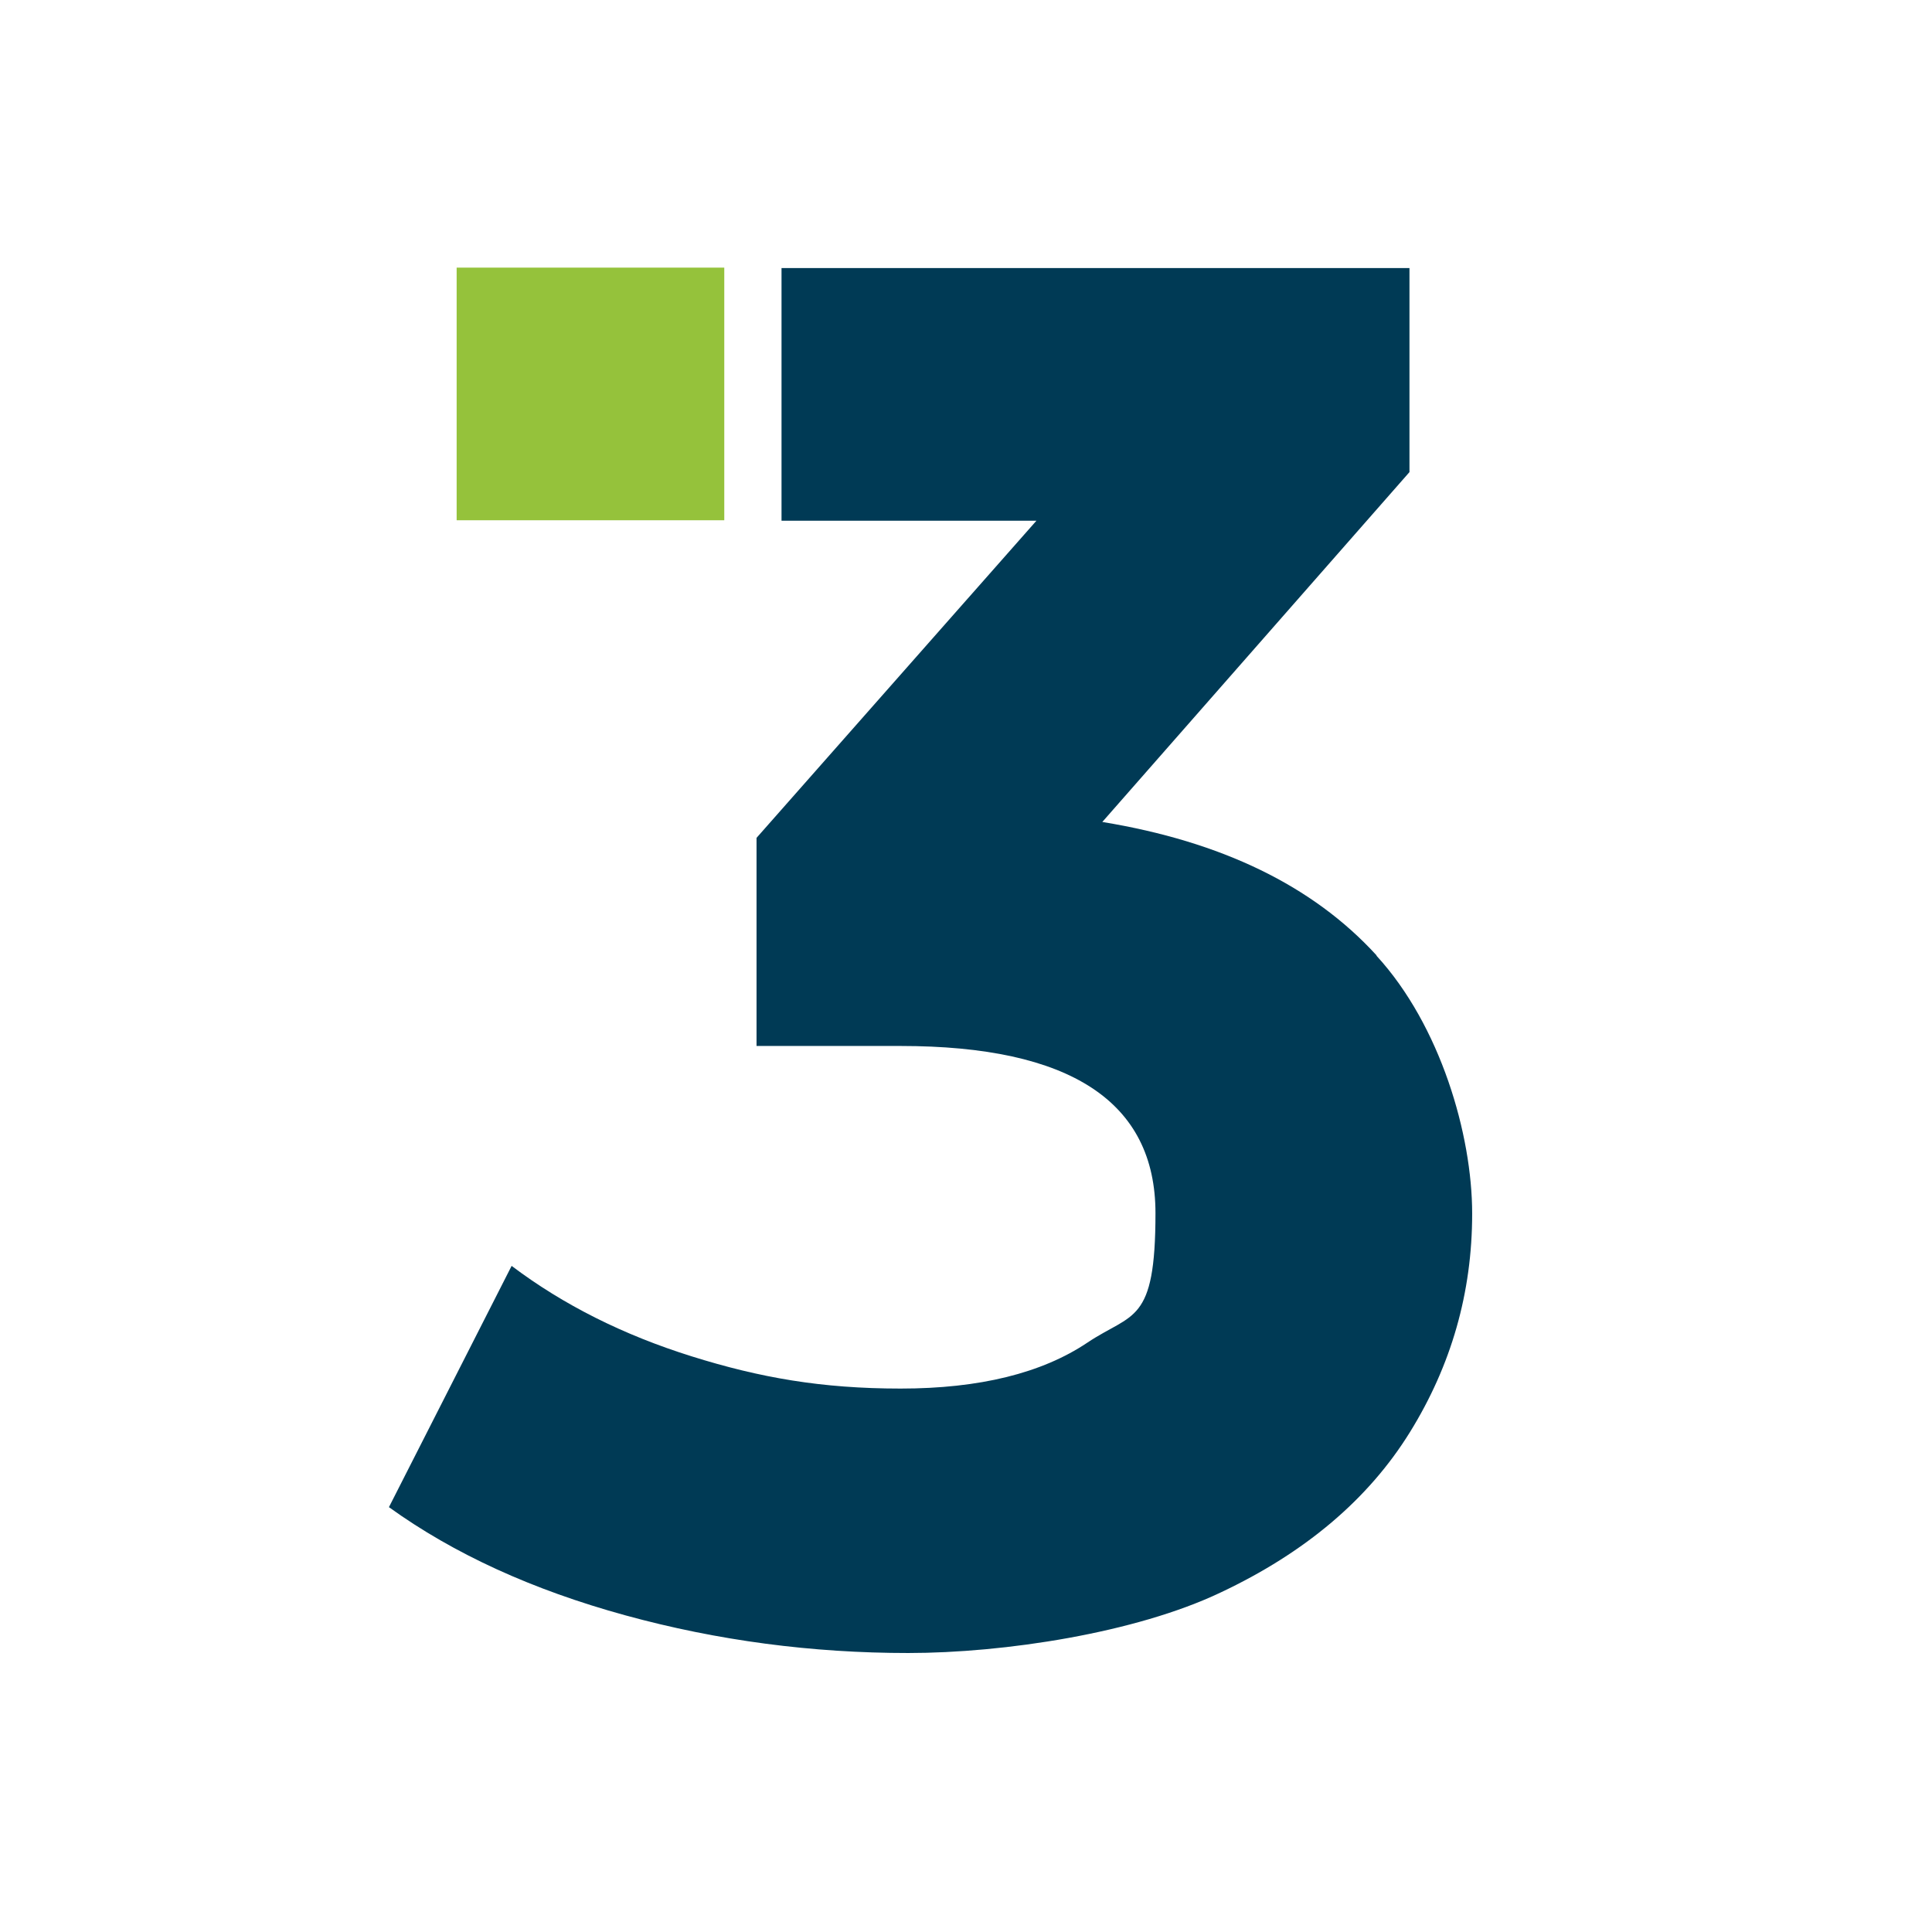 <?xml version="1.0" encoding="UTF-8"?> <svg xmlns="http://www.w3.org/2000/svg" id="Dimensions" version="1.1" viewBox="0 0 425.2 425.2"><defs><style> .cls-1 { fill: #95c23b; } .cls-1, .cls-2 { stroke-width: 0px; } .cls-2 { fill: #003a55; } </style></defs><path class="cls-2" d="M302.9,210.2c-14-15.3-34.1-25-60.3-29.3l67.6-77v-44.9h-138.2v55.6h56.1l-61.6,69.8v45.8h31.7c37.4,0,56.1,12.3,56.1,36.8s-5,21.8-15,28.5c-10,6.7-23.7,10.1-41.1,10.1s-31-2.4-46-7.1c-15-4.7-28.2-11.3-39.6-19.9l-27,53.1c14.3,10.3,31.6,18.2,52,23.8,20.4,5.6,41.2,8.3,62.3,8.3s50-4.4,68.7-13.3c18.7-8.8,32.6-20.6,41.7-35.3,9.1-14.7,13.7-30.7,13.7-48.1s-7-41.4-21-56.7Z"></path><rect class="cls-1" x="100.5" y="58.9" width="58.9" height="55.6"></rect></svg> 